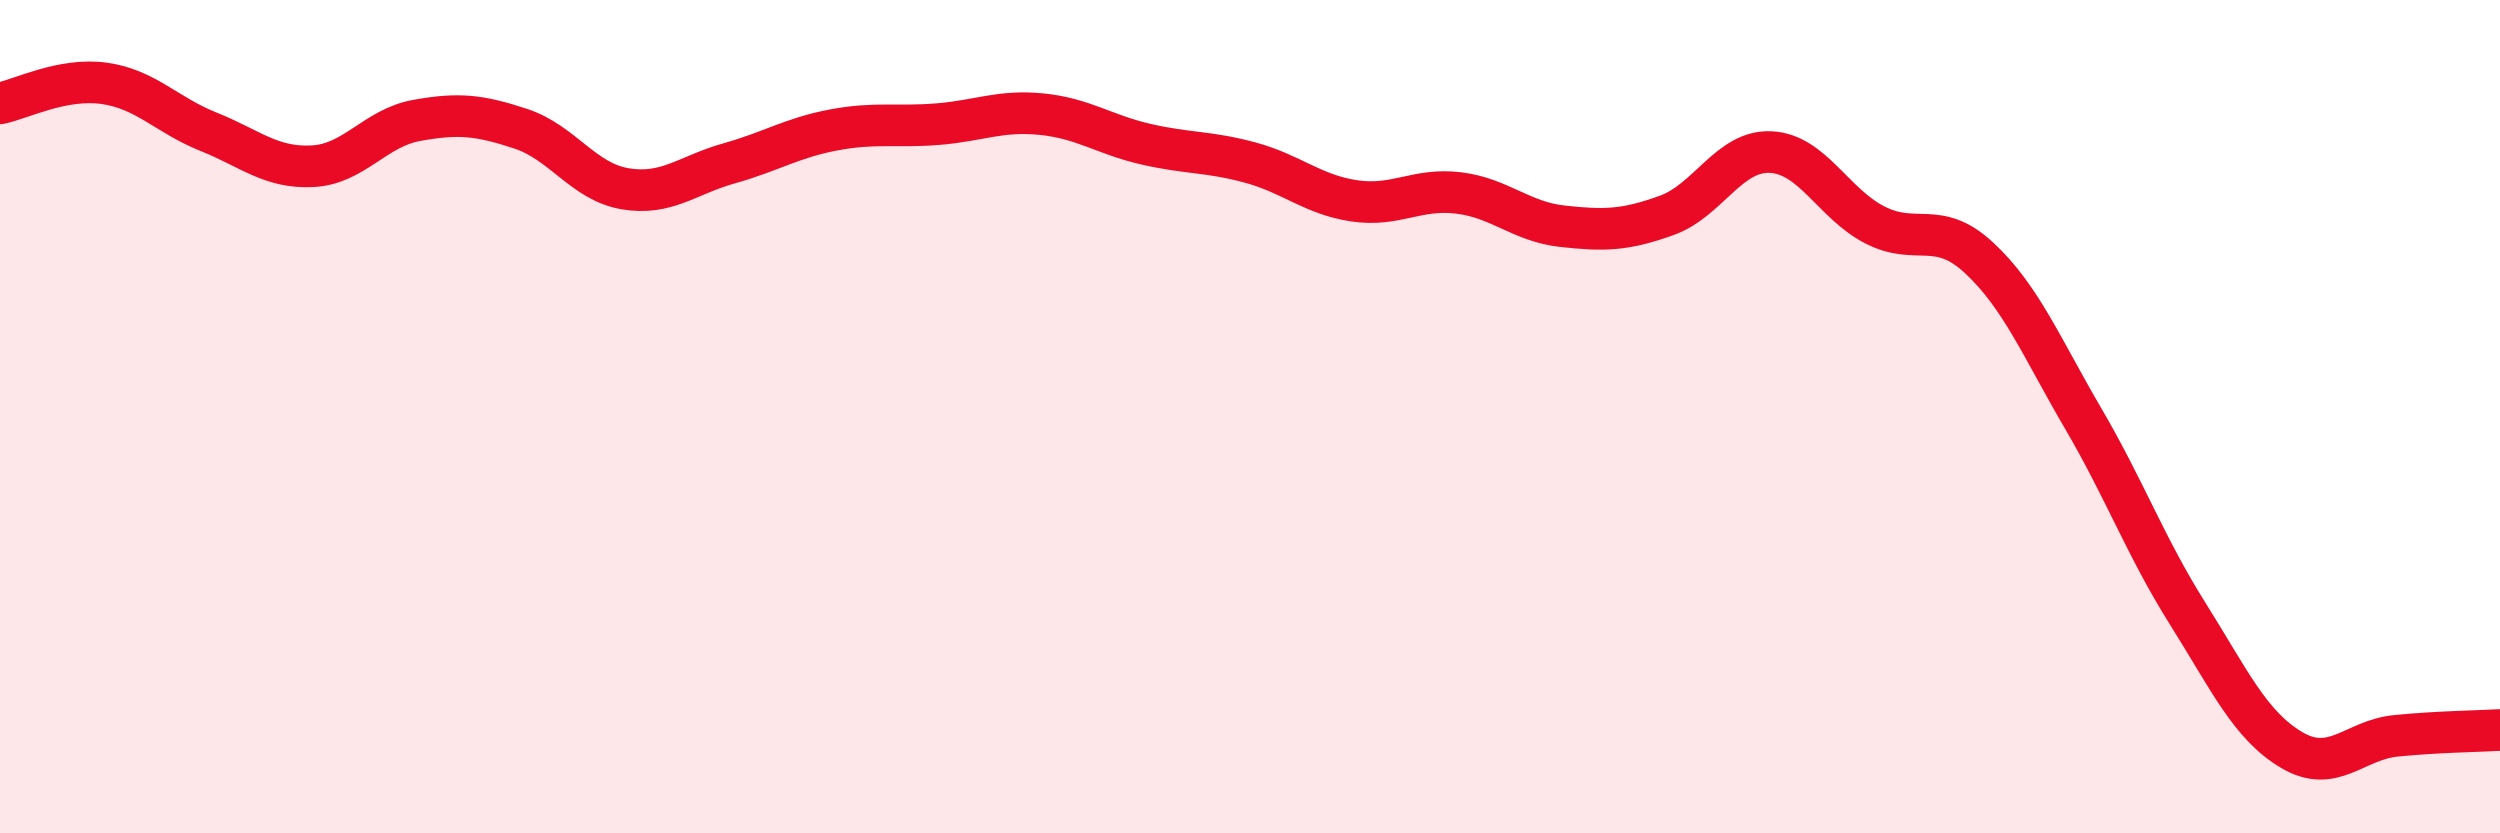 
    <svg width="60" height="20" viewBox="0 0 60 20" xmlns="http://www.w3.org/2000/svg">
      <path
        d="M 0,2.48 C 0.5,2.38 1.5,1.86 2.5,2 C 3.5,2.14 4,2.76 5,3.16 C 6,3.56 6.5,4.04 7.5,3.99 C 8.5,3.94 9,3.07 10,2.89 C 11,2.71 11.5,2.76 12.5,3.09 C 13.5,3.42 14,4.36 15,4.53 C 16,4.7 16.5,4.2 17.5,3.92 C 18.5,3.64 19,3.31 20,3.12 C 21,2.93 21.5,3.06 22.5,2.98 C 23.5,2.9 24,2.64 25,2.74 C 26,2.84 26.5,3.23 27.5,3.46 C 28.5,3.69 29,3.63 30,3.9 C 31,4.17 31.5,4.67 32.5,4.82 C 33.5,4.97 34,4.51 35,4.63 C 36,4.75 36.5,5.32 37.5,5.43 C 38.5,5.54 39,5.53 40,5.17 C 41,4.81 41.5,3.6 42.5,3.65 C 43.5,3.7 44,4.89 45,5.4 C 46,5.91 46.5,5.26 47.5,6.19 C 48.5,7.12 49,8.34 50,10.05 C 51,11.76 51.5,13.13 52.5,14.72 C 53.5,16.31 54,17.41 55,18 C 56,18.59 56.5,17.76 57.5,17.66 C 58.5,17.56 59.5,17.55 60,17.52L60 20L0 20Z"
        fill="#EB0A25"
        opacity="0.1"
        stroke-linecap="round"
        stroke-linejoin="round"
      />
      <path
        d="M 0,2.48 C 0.5,2.38 1.5,1.86 2.5,2 C 3.5,2.14 4,2.76 5,3.16 C 6,3.56 6.5,4.04 7.5,3.99 C 8.5,3.94 9,3.07 10,2.89 C 11,2.71 11.5,2.76 12.5,3.09 C 13.5,3.42 14,4.36 15,4.53 C 16,4.7 16.5,4.2 17.5,3.92 C 18.5,3.64 19,3.31 20,3.12 C 21,2.93 21.5,3.06 22.5,2.98 C 23.5,2.9 24,2.64 25,2.74 C 26,2.84 26.5,3.23 27.5,3.46 C 28.5,3.69 29,3.63 30,3.9 C 31,4.17 31.5,4.67 32.5,4.82 C 33.5,4.97 34,4.51 35,4.63 C 36,4.75 36.5,5.32 37.5,5.43 C 38.5,5.54 39,5.53 40,5.17 C 41,4.81 41.5,3.6 42.5,3.65 C 43.5,3.7 44,4.89 45,5.4 C 46,5.91 46.5,5.26 47.5,6.19 C 48.5,7.12 49,8.34 50,10.05 C 51,11.76 51.5,13.13 52.5,14.72 C 53.5,16.31 54,17.41 55,18 C 56,18.59 56.5,17.76 57.5,17.66 C 58.5,17.56 59.5,17.55 60,17.52"
        stroke="#EB0A25"
        stroke-width="1"
        fill="none"
        stroke-linecap="round"
        stroke-linejoin="round"
      />
    </svg>
  